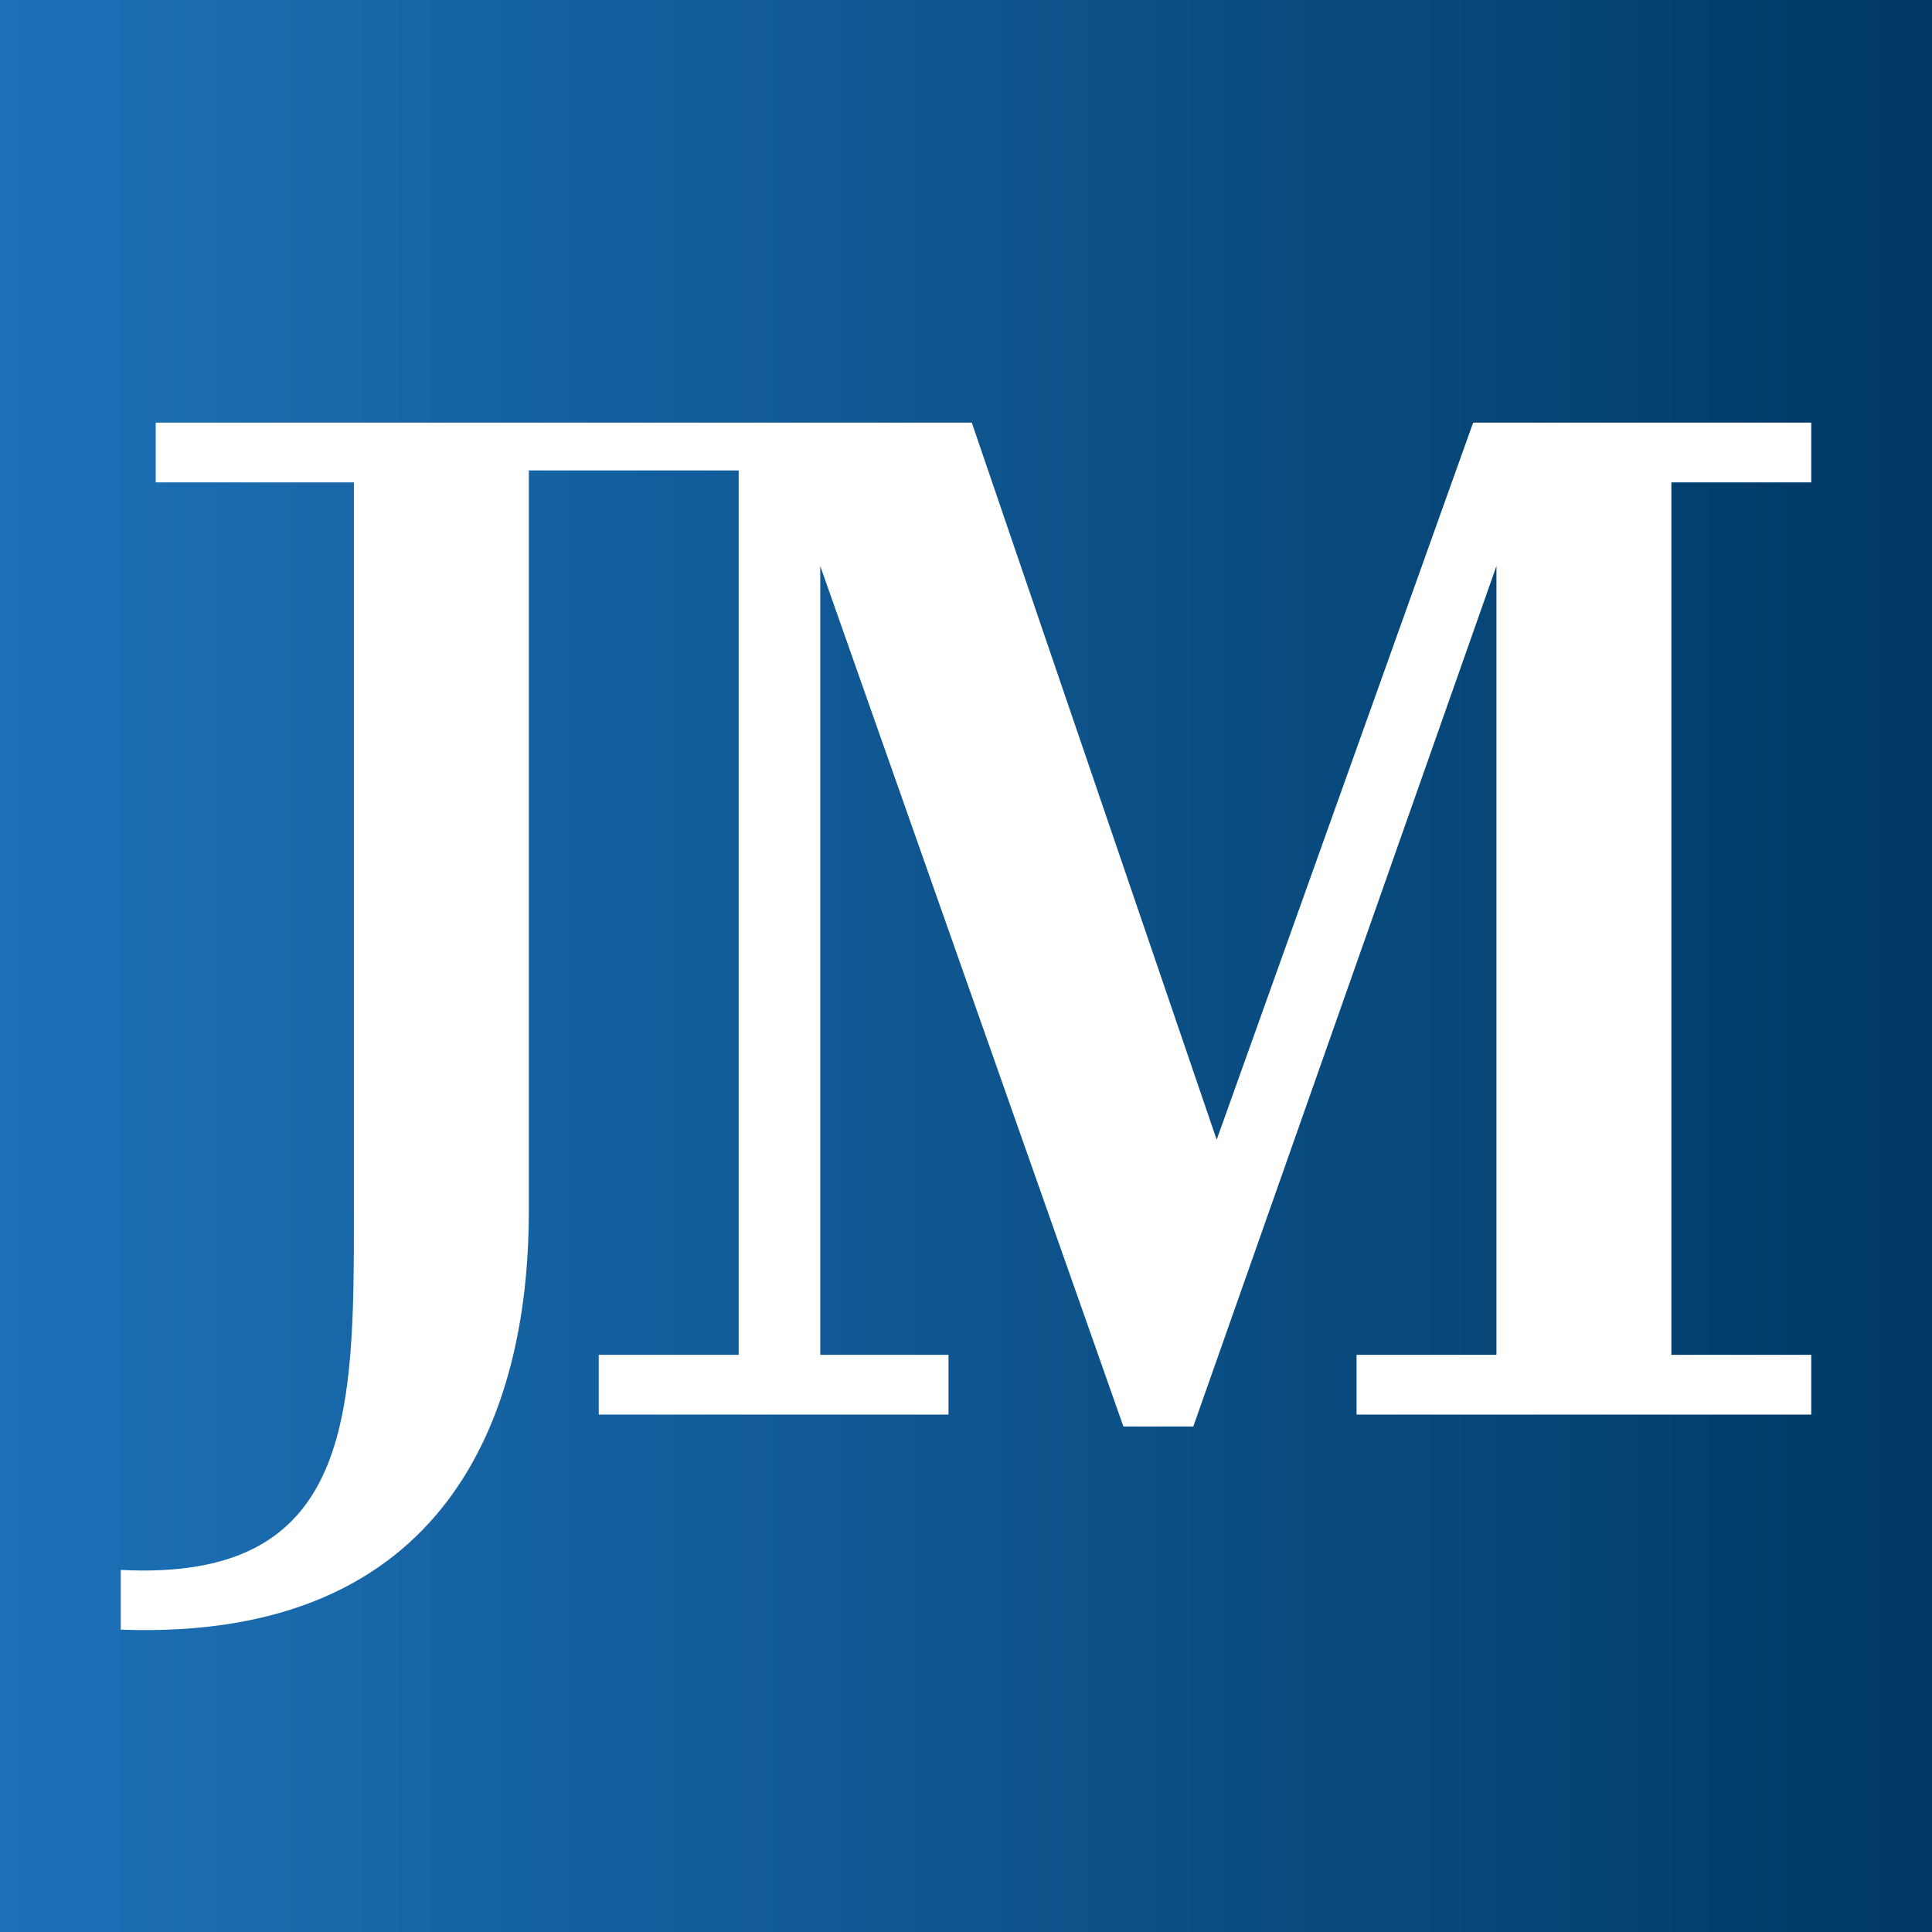 <svg width="32" height="32" viewBox="0 0 32 32" fill="none" xmlns="http://www.w3.org/2000/svg">
<rect x="0" y="0" width="32" height="32" fill="#808080" stroke="none"/>
<rect width="32" height="32" fill="url(#paint0_linear)"/>
<path d="M27.683 22.44V7.99H30V7H24.4L20.152 18.877L16.096 7H2.579V7.99H5.862V20.064C5.862 23.43 5.862 26.201 2 26.003V26.992C7.407 27.191 8.759 23.43 8.759 20.064V7.792H12.235V22.44H9.917V23.43H15.71V22.44H13.586V9.375L18.607 23.627H19.765L24.786 9.375V22.44H22.469V23.43H30V22.44H27.683Z" fill="white"/>
<defs>
<linearGradient id="paint0_linear" x1="0" y1="16" x2="32" y2="16" gradientUnits="userSpaceOnUse">
<stop stop-color="#1D71B8"/>
<stop offset="1" stop-color="#003964"/>
</linearGradient>
</defs>
</svg>
